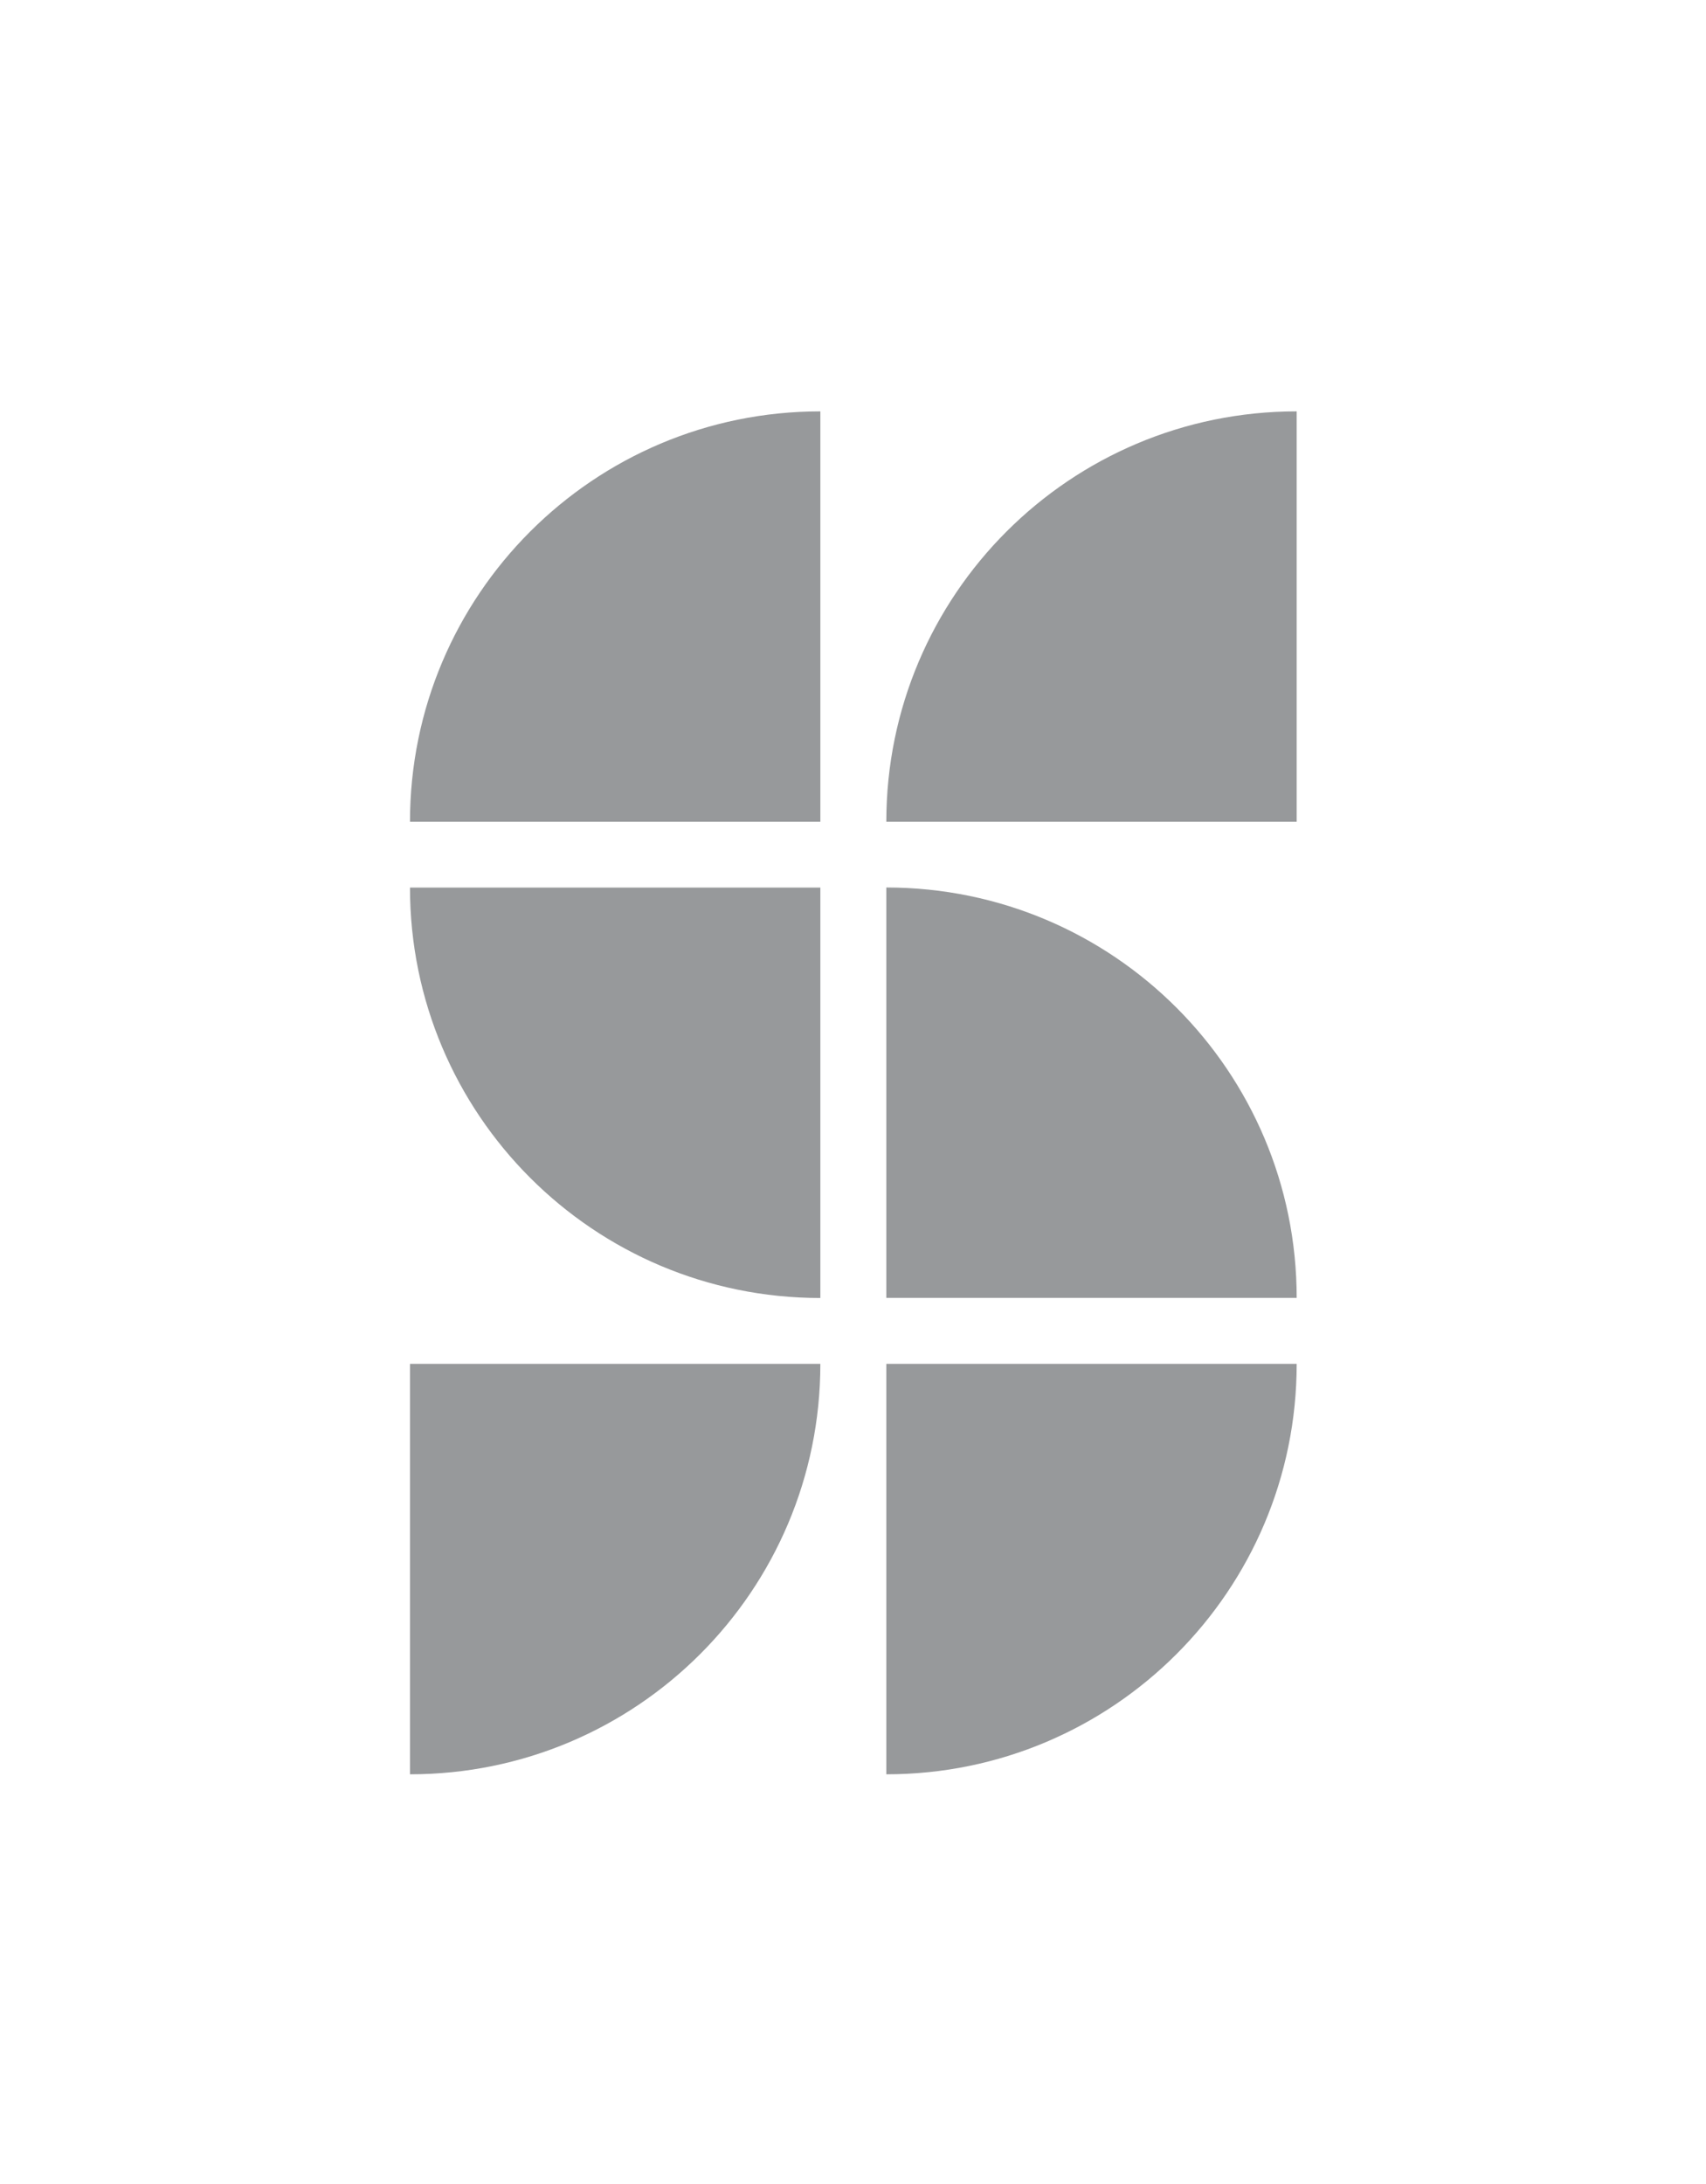 <?xml version="1.0" encoding="UTF-8"?>
<svg id="CONTEUDO" xmlns="http://www.w3.org/2000/svg" viewBox="0 0 180.26 230.76">
  <defs>
    <style>
      .cls-1 {
        fill: #97999b;
        stroke-width: 0px;
      }
    </style>
  </defs>
  <path class="cls-1" d="M93.65,93.76v43.36h43.36c0-23.95-19.41-43.36-43.36-43.36ZM93.65,86.82h43.36v-43.36c-23.95,0-43.36,19.41-43.36,43.36ZM43.32,187.45c23.95,0,43.36-19.41,43.36-43.36h-43.36v43.36ZM86.68,137.13v-43.36h-43.36c0,23.95,19.41,43.36,43.36,43.36ZM43.32,86.82h43.36v-43.36c-23.95,0-43.36,19.41-43.36,43.36ZM93.65,187.45c23.95,0,43.36-19.41,43.36-43.36h-43.36v43.36Z"/>
</svg>